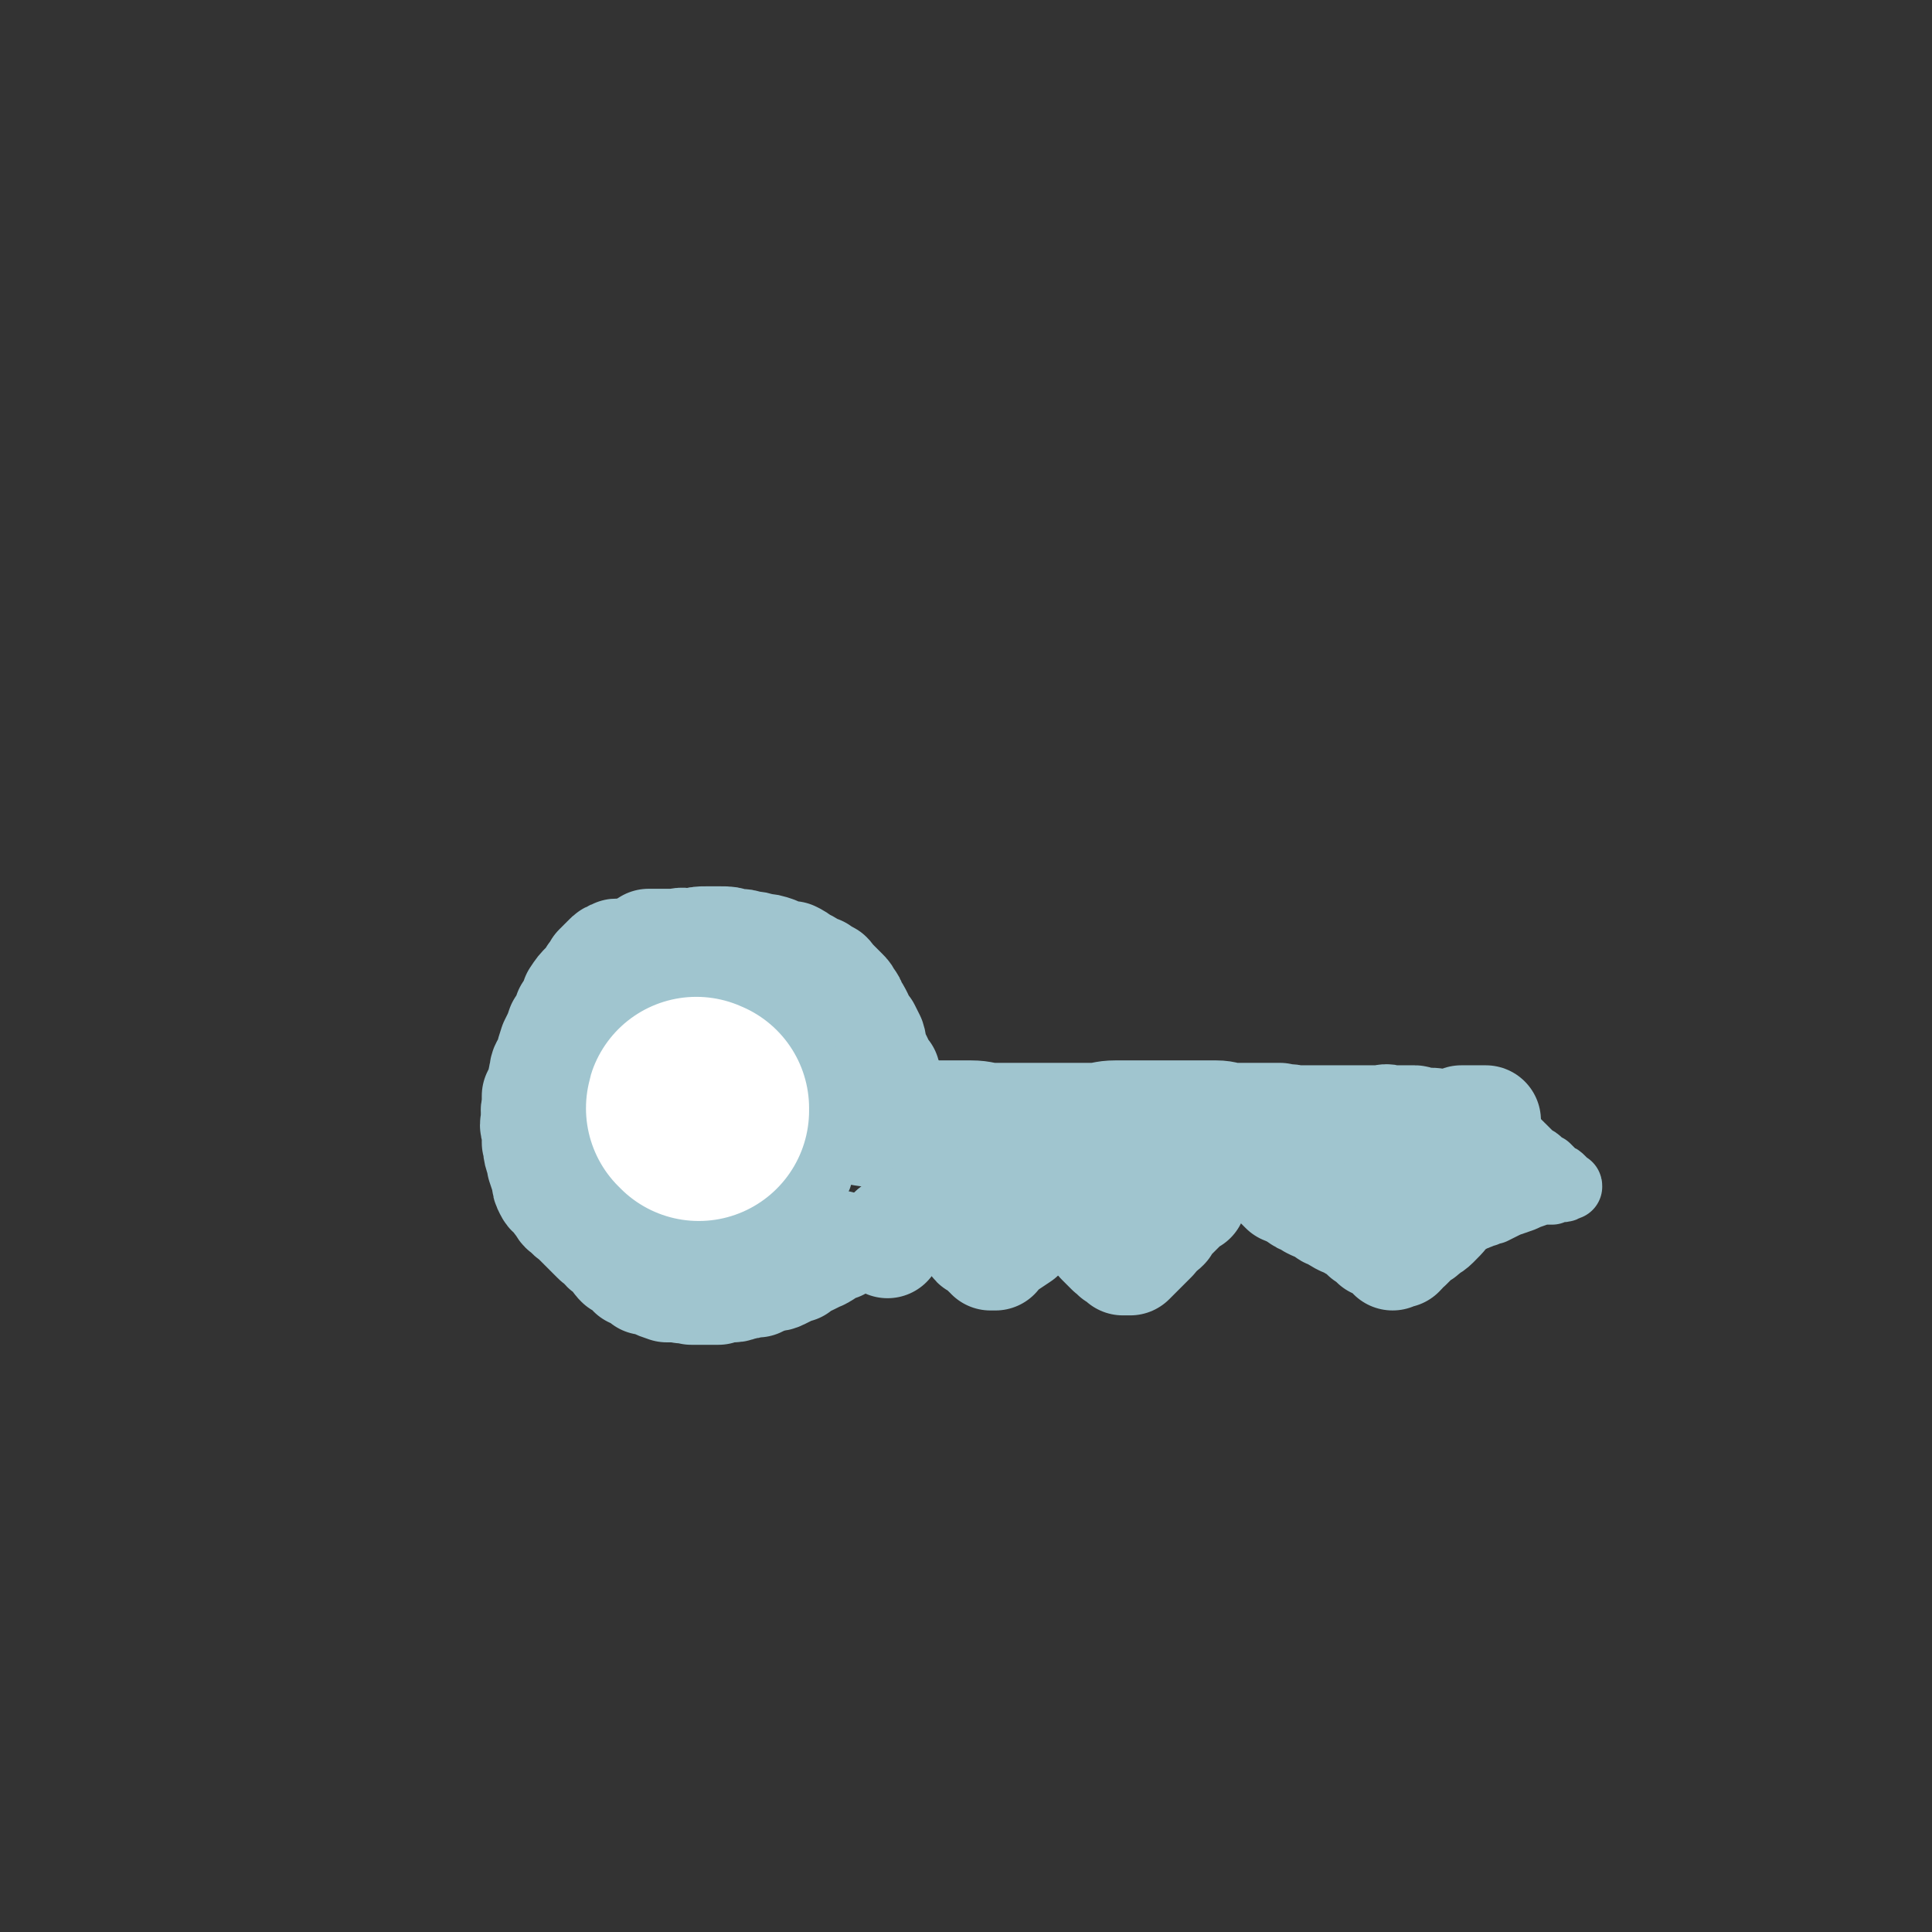 <svg viewBox='0 0 788 788' version='1.1' xmlns='http://www.w3.org/2000/svg' xmlns:xlink='http://www.w3.org/1999/xlink'><rect x="0" y="0" width="788" height="788" fill="#333333" stroke="none"/><g fill='none' stroke='#A0C5CF' stroke-width='45' stroke-linecap='round' stroke-linejoin='round'><path d='M258,390c0,0 -1,0 -1,-1 0,0 0,0 0,0 0,0 -1,0 -1,0 0,0 0,0 -1,0 0,0 0,0 0,0 -1,0 -1,0 -2,0 0,0 0,0 -1,0 0,0 0,0 0,0 -1,0 -1,0 -2,1 -1,0 -1,0 -2,1 -1,1 -1,1 -2,2 -1,1 -1,1 -2,2 -1,2 -1,2 -2,3 -1,2 -1,2 -3,4 -2,2 -2,2 -4,5 -1,3 -1,3 -3,6 -1,3 -1,3 -3,6 -1,3 -1,3 -3,7 -1,3 -1,3 -2,7 -1,2 -2,2 -2,5 -1,2 0,3 -1,5 -1,2 -1,2 -2,4 0,2 0,2 0,4 -1,3 0,3 0,5 -1,3 -1,3 0,5 0,2 0,2 0,5 1,2 0,2 1,5 1,2 1,2 1,4 1,3 1,3 2,6 0,2 0,2 1,4 1,2 1,1 3,3 1,2 1,2 2,3 1,2 1,2 3,3 1,2 1,1 3,3 1,1 1,1 3,3 1,1 1,1 2,2 1,1 1,1 3,3 1,1 1,1 3,2 1,2 1,2 3,3 1,1 1,1 2,2 1,2 1,2 2,3 1,1 2,0 3,1 1,1 1,2 2,3 1,0 1,0 2,1 2,1 2,1 3,2 2,0 2,0 4,1 2,1 2,1 5,2 2,0 2,0 5,0 2,1 2,0 5,1 2,0 2,0 3,0 2,0 2,0 4,0 2,0 2,0 4,0 2,-1 2,-1 3,-1 1,0 1,0 3,0 2,0 2,-1 3,-1 2,0 2,0 4,-1 1,0 1,0 3,0 2,-1 2,-1 5,-2 2,-1 2,0 4,-1 2,-1 2,-1 4,-2 1,-1 1,-1 3,-1 1,-1 1,-1 2,-2 1,-1 1,-1 3,-1 2,-1 2,-1 4,-2 1,0 1,-1 2,-1 1,-1 2,-1 3,-2 1,-1 1,-1 2,-1 0,0 0,0 1,0 '/><path d='M266,386c-1,0 -1,-1 -1,-1 -1,0 0,0 0,0 0,0 0,0 0,0 0,1 -1,0 0,0 0,0 0,0 1,0 1,0 1,0 2,0 2,0 2,0 3,0 2,0 2,0 5,0 3,-1 3,0 6,0 3,-1 3,-1 6,-1 3,0 3,0 6,0 3,0 3,0 6,1 3,0 3,0 6,1 2,0 2,0 5,1 2,0 2,0 5,1 2,1 2,1 4,2 2,0 2,0 3,0 2,1 2,1 3,2 1,0 1,1 2,1 2,1 2,1 3,2 2,1 2,1 3,1 1,1 1,1 3,2 1,0 1,1 1,1 2,2 2,2 4,4 1,1 1,1 2,2 1,1 1,1 2,3 1,1 1,1 1,2 2,3 2,3 3,5 1,3 1,3 3,5 1,2 1,2 2,4 1,3 0,3 1,5 1,2 1,2 2,4 0,1 1,1 1,3 1,1 1,1 2,2 0,2 0,2 1,3 0,1 0,1 1,2 0,1 0,1 0,2 1,1 1,1 1,2 0,0 1,0 1,0 0,1 0,1 0,1 0,1 0,0 1,1 0,0 -1,0 0,0 0,0 0,0 0,0 0,0 0,0 0,0 '/><path d='M368,456c0,-1 -1,-1 -1,-1 1,-1 1,0 2,0 1,0 1,0 2,0 0,0 0,0 1,0 1,0 1,0 2,0 2,0 2,0 3,0 3,0 3,0 5,0 3,0 3,0 6,0 4,0 4,0 8,0 5,0 5,1 10,1 5,0 5,0 10,0 5,0 5,0 10,0 5,0 5,0 10,0 5,0 5,0 9,0 5,0 5,-1 10,-1 5,0 5,0 9,0 4,0 4,0 8,0 3,0 3,0 7,0 3,0 3,0 6,0 3,0 3,0 6,0 3,0 3,0 5,0 4,0 4,1 8,1 6,0 6,0 12,0 3,0 3,0 6,0 3,1 3,0 6,1 3,0 3,0 6,0 4,0 4,0 8,0 4,0 4,0 7,0 4,0 4,0 7,0 3,0 3,0 6,0 3,0 3,-1 5,0 3,0 3,0 5,0 2,0 2,0 5,0 1,0 1,1 3,1 2,0 2,0 4,0 2,0 2,1 3,1 1,0 1,0 3,0 0,0 0,0 1,0 1,0 1,0 2,0 0,0 0,0 0,0 1,1 1,1 1,1 0,0 0,0 0,0 0,0 0,0 0,0 '/><path d='M362,507c0,-1 -1,-1 -1,-1 0,-1 1,0 2,-1 0,0 0,0 0,0 1,-1 0,-1 1,-2 0,-1 1,-1 1,-1 1,-1 1,-1 2,-2 1,-1 1,-1 1,-1 1,-1 2,-1 3,-2 0,-1 0,-1 1,-1 1,-1 1,-1 2,-2 1,0 1,0 2,-1 1,0 0,0 1,-1 1,0 1,0 1,0 1,-1 1,-1 1,-1 0,0 0,0 0,0 1,0 1,0 1,0 0,0 0,0 1,0 0,0 0,0 0,0 0,0 0,0 0,0 1,0 1,0 1,1 0,0 0,0 1,0 0,1 0,1 0,1 1,1 1,1 2,2 1,0 1,0 2,1 1,1 1,1 2,2 1,0 1,0 2,1 1,1 1,1 1,2 1,1 1,1 3,2 1,1 1,0 2,1 1,1 0,2 1,3 1,0 1,0 2,1 1,1 1,0 1,1 1,0 1,0 1,1 0,0 0,0 1,1 0,0 0,0 1,0 0,0 0,0 0,0 0,0 0,1 0,1 0,0 0,0 1,0 0,0 0,0 0,0 0,0 0,0 1,0 1,-1 0,-1 1,-2 2,-1 2,-1 3,-2 3,-2 3,-2 6,-4 2,-2 2,-2 5,-4 1,-1 1,0 3,-1 1,-1 1,-1 2,-2 1,-1 2,-1 3,-1 1,-1 1,-1 2,-1 0,-1 0,-1 1,-1 1,0 0,-1 1,-1 0,0 0,0 1,0 0,0 0,-1 0,-1 0,0 0,0 1,1 0,0 0,0 0,0 0,0 -1,-1 -1,-1 0,0 1,0 1,1 0,0 0,-1 1,0 0,0 0,0 0,0 1,1 1,0 1,1 1,1 1,1 1,1 1,1 1,1 2,2 1,1 1,1 2,2 1,1 1,1 2,2 1,1 1,1 2,2 2,2 2,1 3,3 1,1 1,1 2,2 1,1 1,1 2,2 1,0 1,0 2,1 0,1 0,1 1,1 1,0 1,0 2,1 0,0 0,0 0,1 1,0 0,0 1,0 0,0 0,0 1,0 0,0 0,0 0,0 1,0 1,0 1,0 1,-1 1,-1 2,-2 2,-2 2,-2 3,-3 2,-2 2,-2 4,-4 1,-1 1,-2 2,-3 2,-1 2,-1 3,-2 1,-2 1,-2 2,-3 1,-1 1,-1 2,-2 1,-1 1,-1 2,-2 0,0 0,0 1,-1 0,-1 0,-1 1,-2 1,0 1,0 1,0 0,-1 1,-1 1,-1 0,0 0,-1 0,-1 0,0 0,1 1,1 0,0 0,-1 0,-1 0,0 0,0 0,-1 '/><path d='M512,477c0,0 -1,-1 -1,-1 0,0 1,1 1,1 1,0 1,0 1,0 0,0 0,0 0,0 1,0 1,0 1,0 1,1 1,0 1,1 1,0 1,0 1,0 1,1 1,0 2,1 0,0 0,1 1,1 1,1 1,1 2,1 0,1 0,1 1,2 1,1 1,1 2,2 2,1 2,0 3,1 1,1 1,1 3,2 1,1 1,1 2,1 2,1 2,1 3,2 2,1 2,1 3,1 2,1 2,1 3,2 1,1 1,1 3,1 1,1 1,1 1,1 1,1 1,1 3,2 0,0 0,0 1,0 1,1 1,1 2,1 0,0 0,0 1,1 1,0 1,0 2,1 0,0 0,0 1,1 1,1 1,0 2,1 0,1 0,1 1,1 1,1 1,1 2,1 0,0 0,1 0,1 1,0 1,0 1,1 1,0 1,0 1,0 1,0 1,0 1,1 1,0 1,0 1,0 1,1 1,1 1,1 1,1 1,0 1,1 1,0 1,0 1,1 0,0 1,-1 1,0 0,0 0,0 0,1 0,0 1,-1 1,-1 0,0 0,0 1,0 0,0 0,0 1,0 1,-1 1,-1 1,-2 1,-1 1,-1 2,-1 1,-1 1,-1 2,-2 1,-1 1,-1 2,-2 2,-1 2,-1 3,-2 2,-2 2,-1 4,-3 4,-4 4,-4 7,-9 3,-3 2,-3 5,-7 1,-1 1,-1 2,-3 1,-2 1,-1 2,-3 1,-1 1,-1 1,-2 1,-1 1,-1 2,-3 0,0 0,0 0,0 0,-1 0,-1 1,-1 0,0 0,0 0,0 1,0 0,-1 1,-1 '/><path d='M572,479c-1,0 -2,-1 -1,-1 0,-1 0,0 1,0 1,0 1,0 2,0 3,-1 3,-1 6,-1 3,-1 3,-1 6,-1 '/><path d='M597,458c0,0 -1,-1 -1,-1 0,0 1,0 1,0 1,0 1,0 1,0 1,0 1,0 2,0 1,0 1,0 2,0 0,0 0,0 1,0 1,0 1,0 2,0 1,0 1,0 1,0 '/></g>
<g fill='none' stroke='#A0C5CF' stroke-width='27' stroke-linecap='round' stroke-linejoin='round'><path d='M615,465c0,0 -1,-1 -1,-1 0,0 0,1 1,1 0,0 0,0 0,0 0,0 0,0 0,0 0,1 -1,1 0,1 0,0 0,0 0,0 1,-1 1,0 1,0 0,0 0,0 1,0 0,0 0,-1 1,0 0,0 0,0 0,0 0,0 1,0 1,0 0,0 0,1 1,1 0,1 0,1 1,1 1,1 1,1 2,2 1,1 1,1 2,2 2,1 2,1 3,2 1,1 1,1 3,2 1,1 1,1 2,2 1,1 1,1 2,2 1,0 1,0 2,1 0,0 0,0 1,1 0,0 0,0 1,1 0,0 0,0 0,0 1,1 1,0 1,1 0,0 0,0 0,0 0,0 0,0 0,0 0,0 0,0 -1,0 -1,1 -1,1 -2,1 -2,0 -2,0 -4,1 -2,0 -3,0 -5,0 -2,1 -2,1 -5,2 -2,1 -2,1 -5,2 -3,1 -3,1 -5,2 -2,1 -2,1 -4,2 -2,0 -2,0 -3,1 -2,0 -2,1 -3,1 -2,1 -2,1 -4,1 -3,0 -3,0 -6,-1 -1,0 -1,0 -2,0 '/><path d='M401,479c-1,0 -1,-1 -1,-1 -1,0 0,0 0,0 1,1 1,1 1,2 1,0 1,0 2,0 4,1 4,1 8,1 11,0 12,0 23,-1 14,-1 14,-1 28,-4 8,-1 8,-1 16,-3 '/><path d='M249,420c0,0 -1,-1 -1,-1 0,0 1,1 1,1 -1,0 -1,0 -2,1 0,1 0,1 -1,2 0,0 0,0 0,1 -1,1 -1,1 -1,3 -1,1 -1,1 -2,3 0,1 0,1 0,3 -1,2 -1,2 -1,4 0,2 -1,2 -1,5 0,2 0,2 0,4 0,3 0,3 1,5 0,3 0,3 0,5 1,2 1,2 2,5 1,3 1,3 1,5 1,3 1,3 2,6 1,3 0,3 1,6 1,2 2,2 3,4 0,2 0,2 1,4 1,2 1,2 2,4 0,1 0,2 1,3 1,1 1,1 2,2 2,1 2,2 3,3 4,2 4,2 9,4 4,1 4,1 9,2 4,0 4,0 8,0 2,0 2,0 5,0 2,0 2,-1 4,-1 1,0 1,0 3,0 1,0 1,0 2,-1 1,0 1,0 2,0 1,-1 1,-1 3,-1 1,0 1,0 2,-1 2,0 1,-1 3,-1 1,-1 1,0 3,-1 1,-1 1,-1 2,-2 1,0 1,0 3,-1 1,-1 1,-1 3,-2 1,0 1,0 2,-1 2,-1 2,-1 3,-2 2,-2 2,-2 3,-3 3,-3 3,-3 5,-7 1,-4 1,-4 3,-8 1,-4 1,-4 2,-8 0,-3 0,-3 0,-7 -1,-3 -1,-3 -2,-7 -1,-4 -1,-4 -3,-8 -2,-3 -2,-3 -5,-7 -2,-2 -2,-2 -4,-5 -2,-2 -2,-3 -4,-4 -2,-2 -2,-2 -5,-4 -2,-1 -2,-1 -4,-2 -3,-1 -3,-1 -6,-2 -3,0 -3,-1 -6,0 -4,0 -4,0 -9,1 -4,1 -4,1 -8,2 -4,1 -4,1 -8,3 -3,1 -3,1 -6,3 -3,2 -3,2 -6,5 -2,2 -2,2 -4,5 -2,3 -2,3 -4,6 -2,3 -2,3 -3,6 -1,5 -1,5 -1,10 1,5 1,5 3,10 2,4 1,5 5,8 4,5 4,5 10,8 6,3 6,4 13,5 6,0 7,0 13,-3 7,-3 7,-4 12,-10 8,-9 8,-9 13,-20 4,-9 4,-9 5,-19 0,-7 0,-7 -2,-14 -1,-4 -1,-4 -3,-7 -1,-2 -2,-2 -3,-3 -4,-2 -3,-2 -7,-4 -4,-1 -5,-1 -9,-1 -5,-1 -5,-1 -10,0 -5,1 -5,1 -9,2 -4,2 -4,1 -8,4 -3,2 -4,2 -6,5 -5,6 -5,6 -8,13 -3,5 -2,6 -3,11 -1,5 -1,5 0,9 0,4 0,4 2,7 1,3 1,3 3,5 5,3 6,5 12,5 7,0 8,0 13,-4 8,-5 9,-5 14,-13 7,-11 7,-12 11,-24 3,-8 3,-8 3,-17 0,-4 0,-4 -2,-9 0,-2 0,-2 -2,-3 -3,-3 -3,-3 -6,-4 -4,-2 -4,-2 -8,-1 -5,1 -5,1 -9,4 -5,3 -6,2 -9,6 -6,7 -6,7 -10,14 -4,8 -4,8 -6,16 -2,6 -2,6 -2,12 0,6 1,6 3,12 2,4 2,5 5,8 5,5 4,7 10,9 7,2 8,2 15,-1 7,-3 7,-3 12,-9 7,-8 7,-8 11,-17 4,-7 4,-8 5,-15 0,-5 -1,-5 -2,-9 -1,-3 0,-3 -2,-5 -4,-3 -5,-3 -9,-5 -4,-2 -5,-1 -9,-1 -3,0 -3,0 -7,2 -2,1 -3,1 -4,3 -4,6 -4,6 -6,12 -2,4 -2,5 -1,9 0,3 0,3 1,6 1,1 0,2 2,3 3,1 3,2 6,2 5,0 6,0 10,-3 6,-7 6,-7 11,-15 3,-7 3,-7 5,-14 1,-3 0,-3 0,-6 0,-2 0,-2 -1,-3 -1,-2 -1,-2 -3,-2 -3,0 -3,0 -6,1 -5,4 -5,4 -9,9 -5,7 -5,7 -10,15 -3,5 -2,5 -5,10 -1,3 -1,3 -1,5 0,1 1,0 2,1 '/><path d='M329,433c-1,0 -1,-1 -1,-1 -1,0 0,0 0,1 0,0 0,0 -1,1 0,1 -1,1 0,3 0,1 0,2 1,3 1,3 1,3 3,6 3,4 3,3 6,7 4,3 3,4 7,7 5,4 5,5 10,8 4,2 4,1 8,2 '/><path d='M338,463c-1,0 -1,-1 -1,-1 -1,0 0,0 0,1 0,0 -1,0 -1,0 -1,0 -1,1 0,1 0,1 0,1 1,1 3,2 3,2 5,3 7,2 7,2 15,3 5,0 6,-1 12,-1 '/><path d='M351,463c0,0 -1,-1 -1,-1 1,0 2,0 3,1 2,1 2,1 4,2 '/></g>
<g fill='none' stroke='#FFFFFF' stroke-width='45' stroke-linecap='round' stroke-linejoin='round'><path d='M286,445c0,0 -1,-1 -1,-1 0,0 0,0 0,1 -1,0 0,0 0,0 0,0 0,0 0,0 0,0 0,0 0,0 0,1 -1,0 -1,0 '/></g>
<g fill='none' stroke='#FFFFFF' stroke-width='90' stroke-linecap='round' stroke-linejoin='round'><path d='M285,453c0,-1 -1,-1 -1,-1 0,-1 0,0 1,0 0,0 0,0 0,0 0,0 0,0 0,0 '/></g>
</svg>